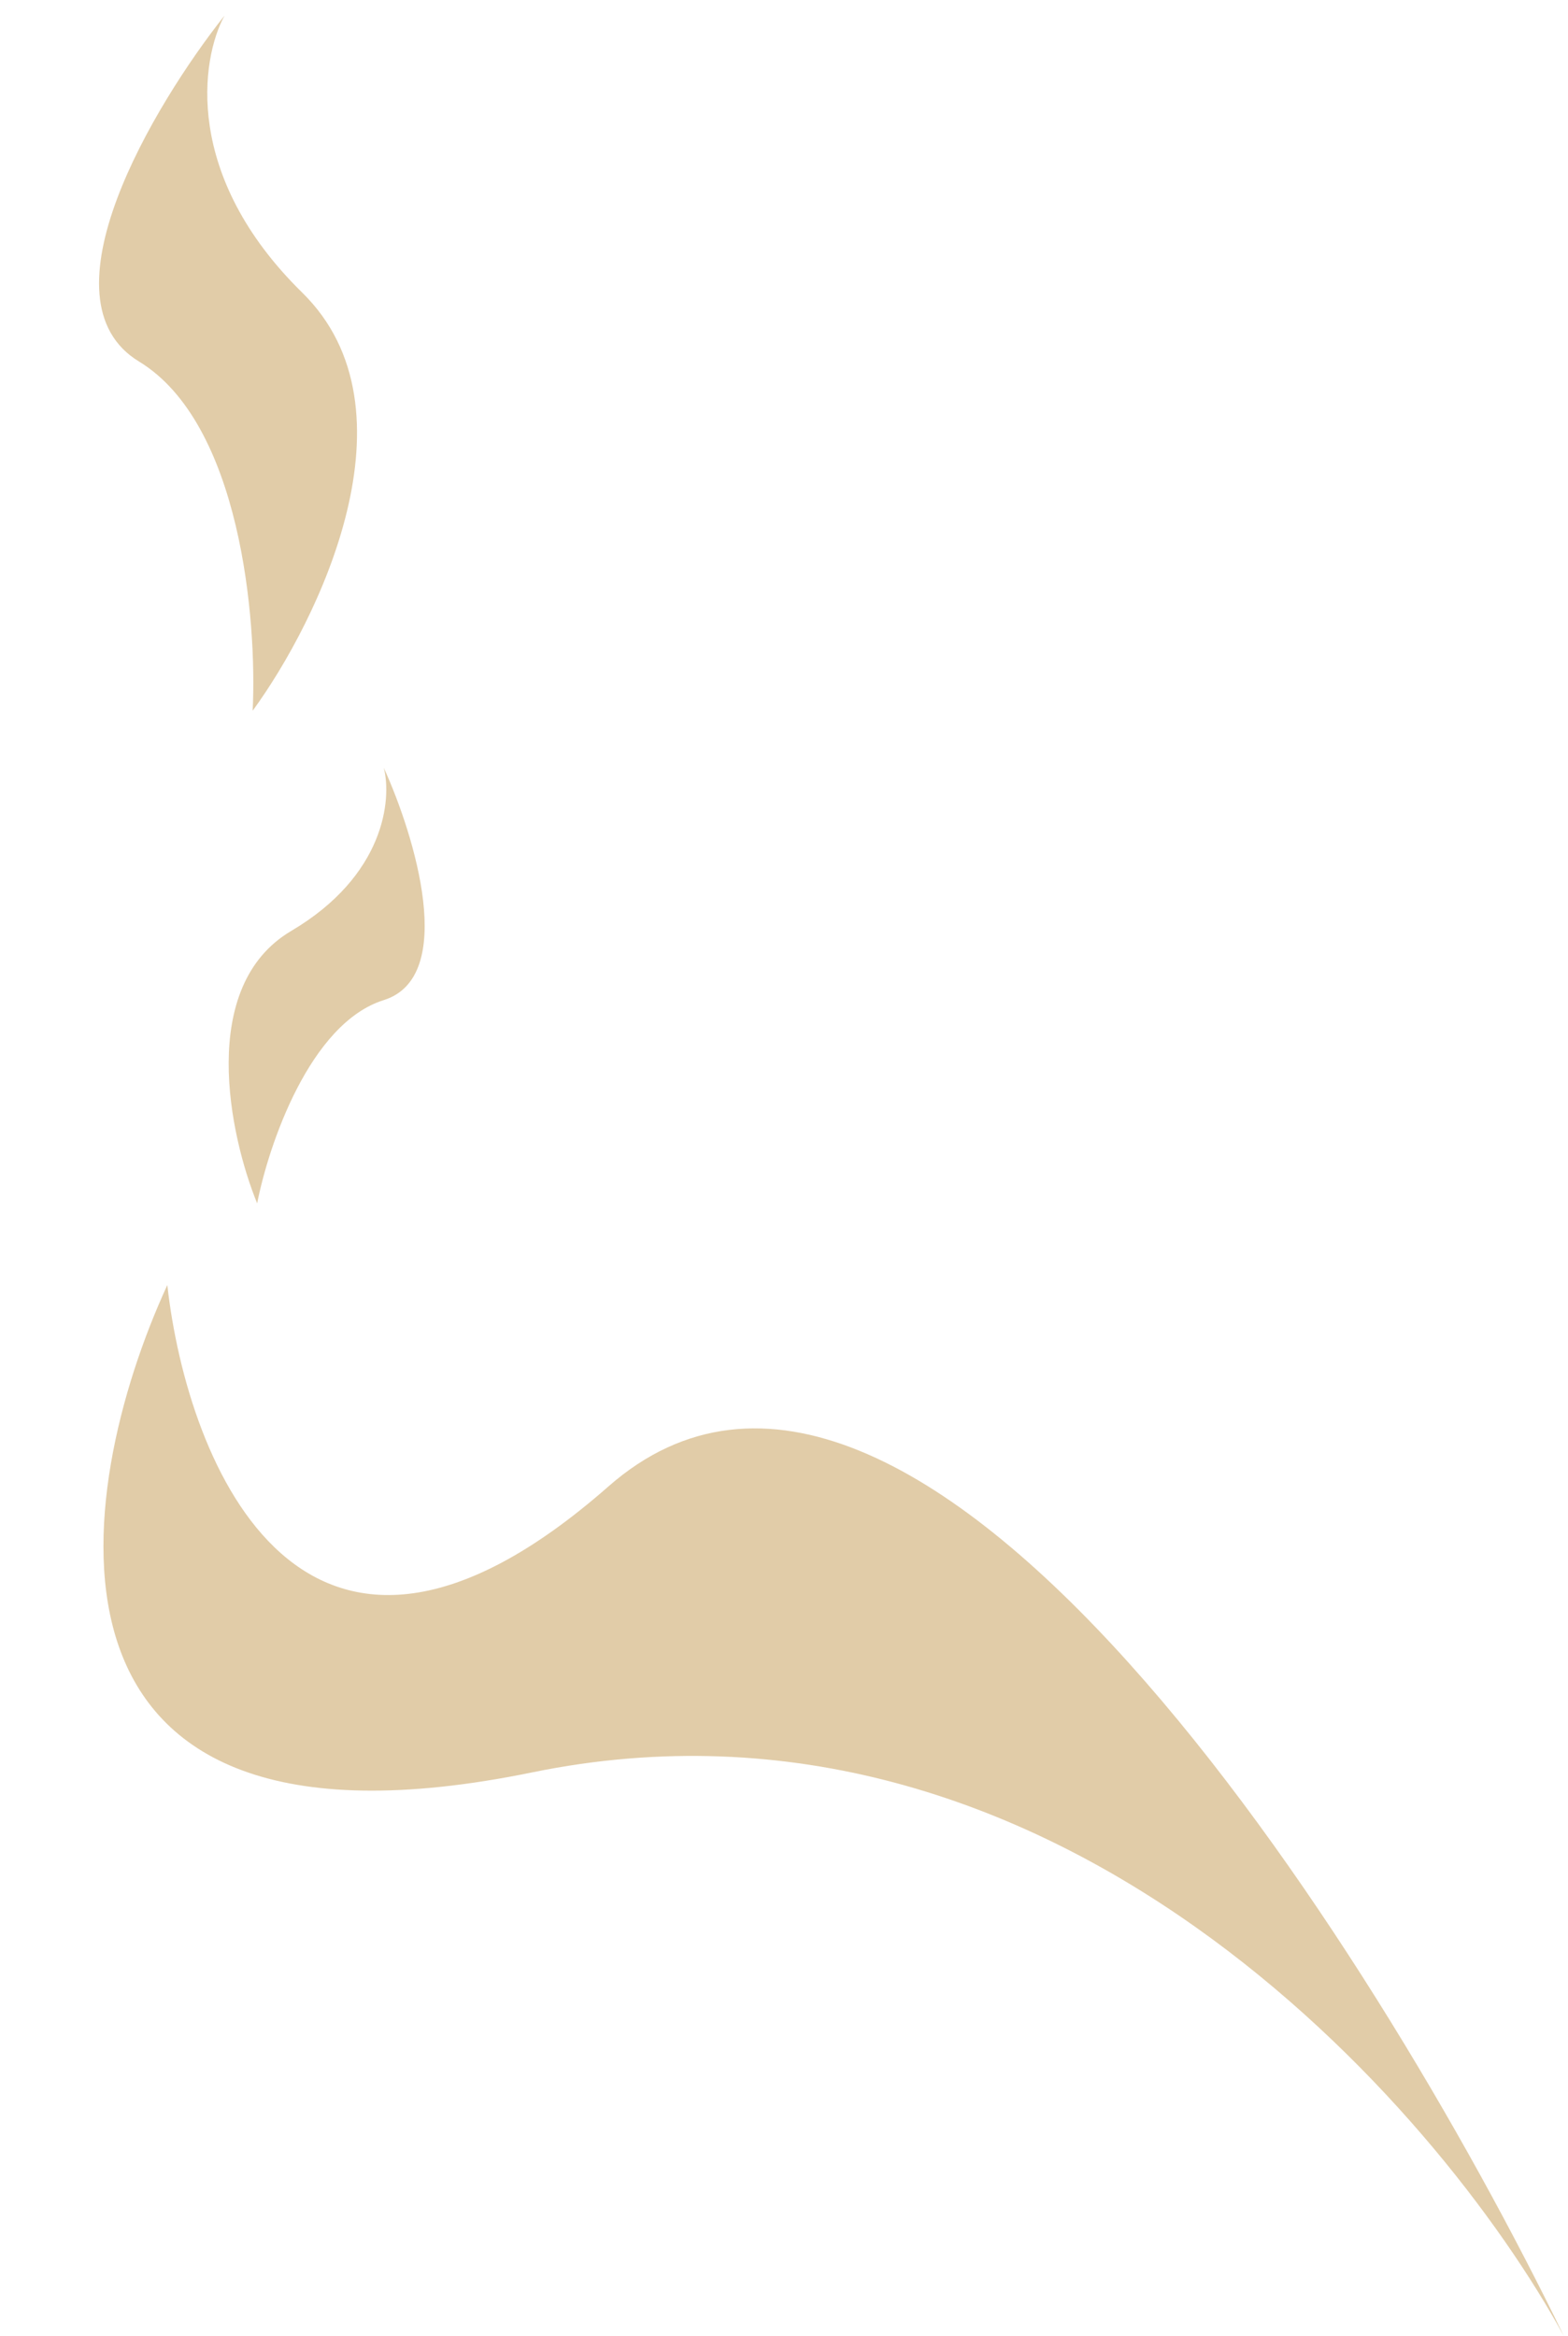 <?xml version="1.0" encoding="UTF-8"?> <svg xmlns="http://www.w3.org/2000/svg" width="288" height="429" viewBox="0 0 288 429" fill="none"> <path d="M97.732 325.5C193.332 305.9 263.899 386.333 287.232 429C252.066 356.5 167.732 223.8 111.732 273C55.732 322.2 34.399 268.833 30.732 236C13.232 274 2.132 345.1 97.732 325.5Z" fill="#C59B53" fill-opacity="0.5"></path> <path d="M53.485 170.968C36.281 181.127 42.149 208.556 47.233 221C49.317 210.333 56.886 187.933 70.489 183.667C84.092 179.4 76.157 153.444 70.489 141C71.989 146.757 70.689 160.81 53.485 170.968Z" fill="#C59B53" fill-opacity="0.5"></path> <path d="M55.516 53.745C77.388 75.201 58.557 113.874 46.407 130.529C47.231 113.882 44.208 77.749 25.527 66.39C6.846 55.031 28.213 19.312 41.232 2.872C36.88 10.89 33.643 32.289 55.516 53.745Z" fill="#C59B53" fill-opacity="0.5"></path> </svg> 